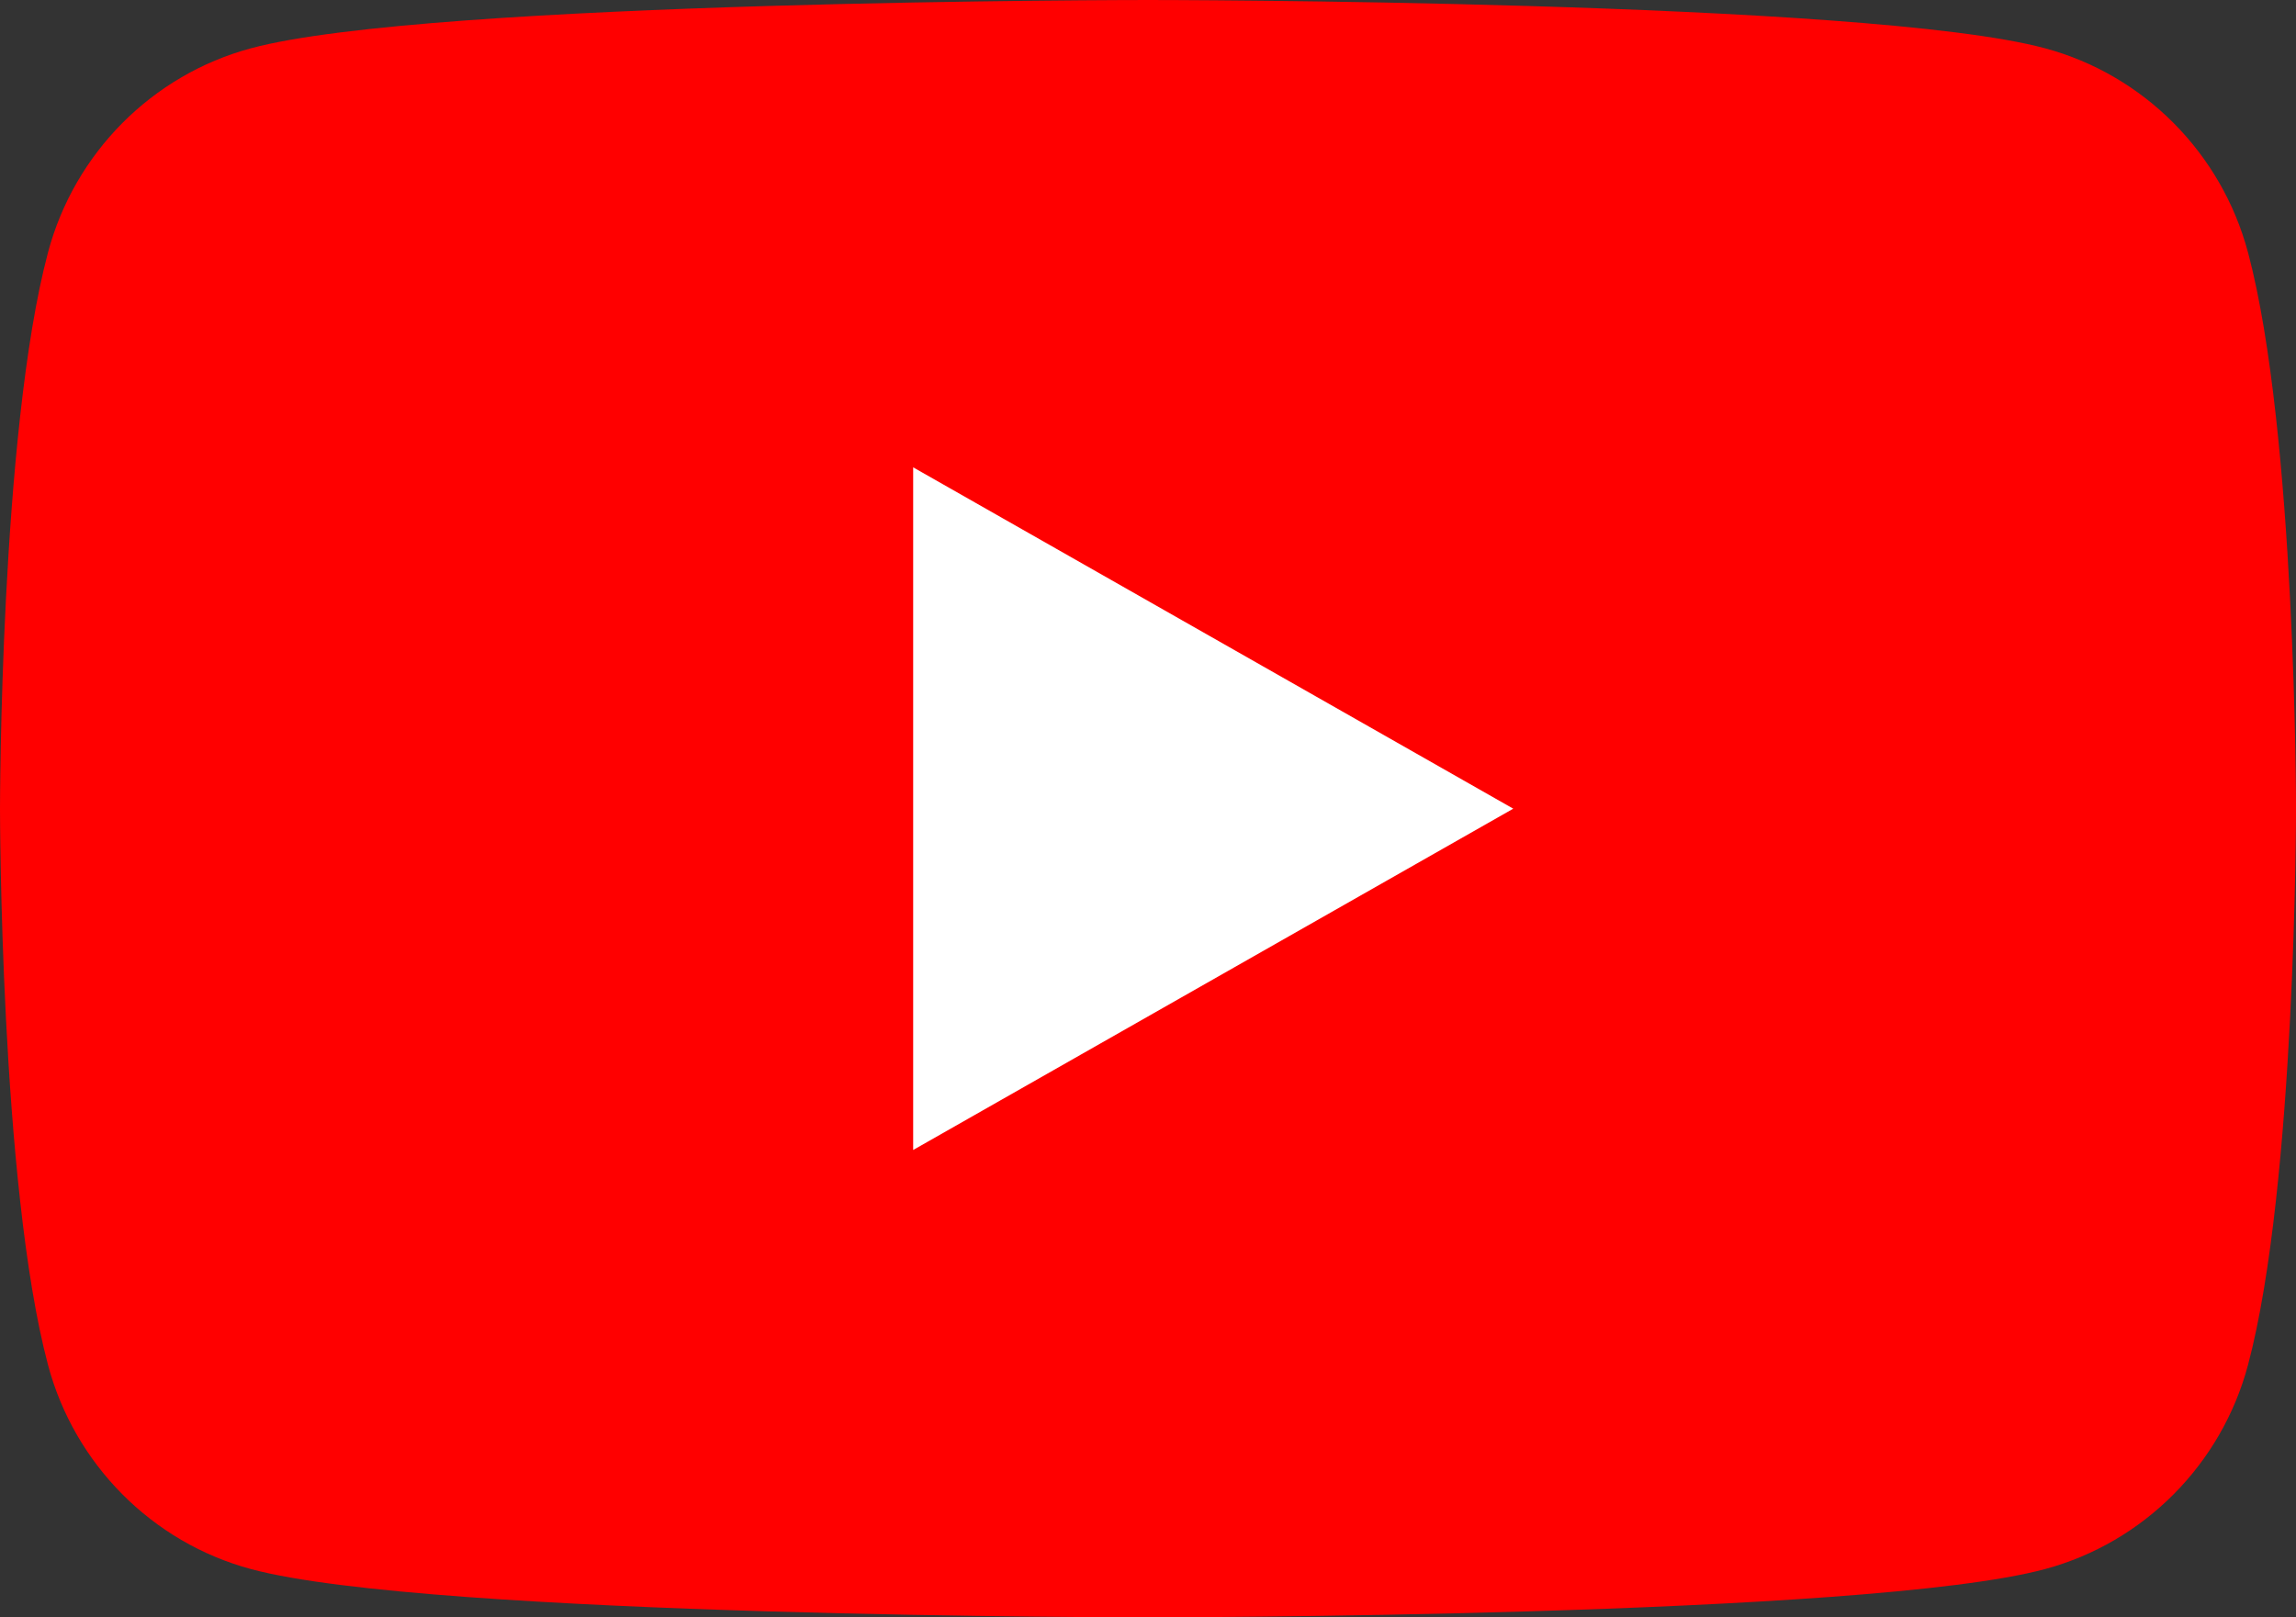 <?xml version="1.0" encoding="UTF-8"?><svg id="b" xmlns="http://www.w3.org/2000/svg" viewBox="0 0 756.99 533.34"><rect x="0" y="0" width="756.99" height="533.34" fill="#333333" stroke="none"/><defs><style>.d{fill:#fff;}.e{fill:red;}</style></defs><g id="c"><path class="e" d="M741.17,83.28c-8.71-32.78-34.35-58.6-66.93-67.36C615.21,0,378.49,0,378.49,0c0,0-236.72,0-295.75,15.92C50.17,24.68,24.52,50.5,15.82,83.28,0,142.7,0,266.67,0,266.67c0,0,0,123.96,15.82,183.39,8.7,32.78,34.35,58.59,66.93,67.36,59.03,15.92,295.75,15.92,295.75,15.92,0,0,236.72,0,295.75-15.92,32.57-8.77,58.22-34.58,66.93-67.36,15.82-59.42,15.82-183.39,15.82-183.39,0,0,0-123.97-15.82-183.39"/><path class="d" d="M301.07,379.22l197.85-112.55-197.85-112.56v225.11Z"/></g></svg>